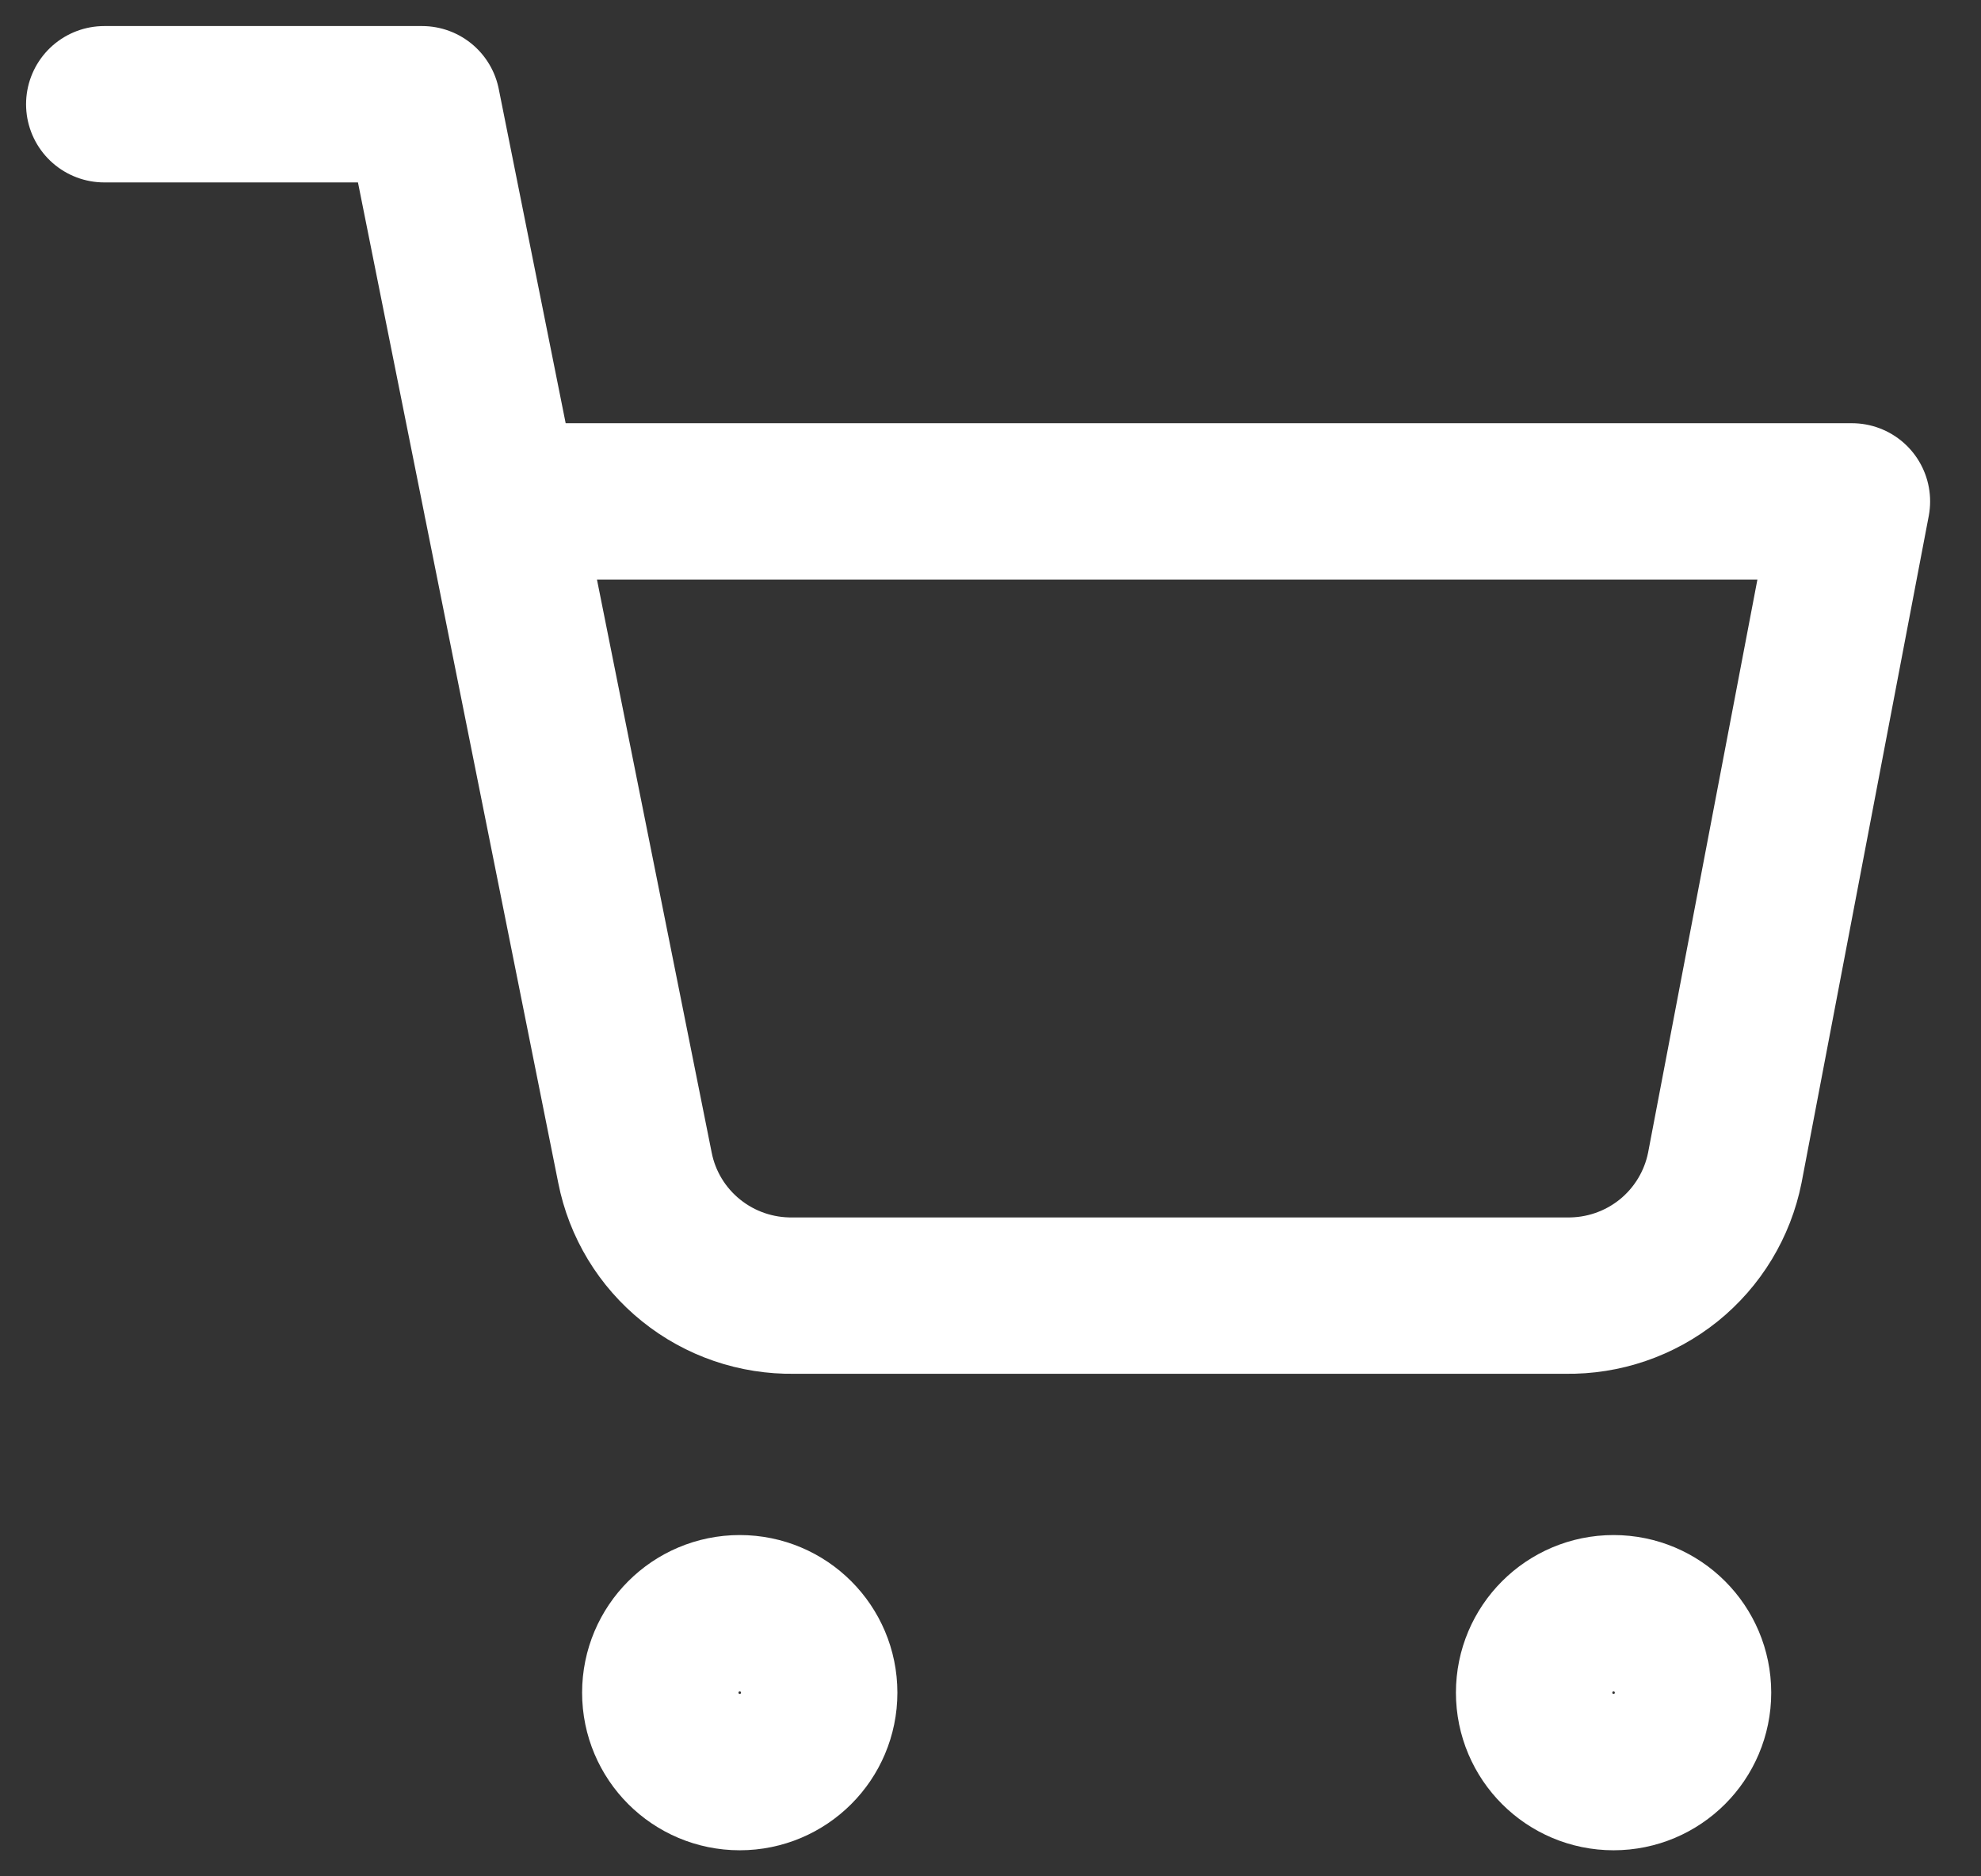 <svg width="19" height="18" viewBox="0 0 19 18" fill="none" xmlns="http://www.w3.org/2000/svg"><rect x="0" y="0" width="19" height="18" fill="#333333" stroke="none"/><path d="M1 1H4.048L6.09 11.202C6.159 11.553 6.35 11.868 6.629 12.092C6.907 12.316 7.256 12.435 7.613 12.429H15.019C15.377 12.435 15.725 12.316 16.004 12.092C16.282 11.868 16.473 11.553 16.543 11.202L17.762 4.81H4.81M7.857 16.238C7.857 16.659 7.516 17 7.095 17C6.674 17 6.333 16.659 6.333 16.238C6.333 15.817 6.674 15.476 7.095 15.476C7.516 15.476 7.857 15.817 7.857 16.238ZM16.238 16.238C16.238 16.659 15.897 17 15.476 17C15.055 17 14.714 16.659 14.714 16.238C14.714 15.817 15.055 15.476 15.476 15.476C15.897 15.476 16.238 15.817 16.238 16.238Z" stroke="white" stroke-width="1.5" stroke-linecap="round" stroke-linejoin="round"/></svg>